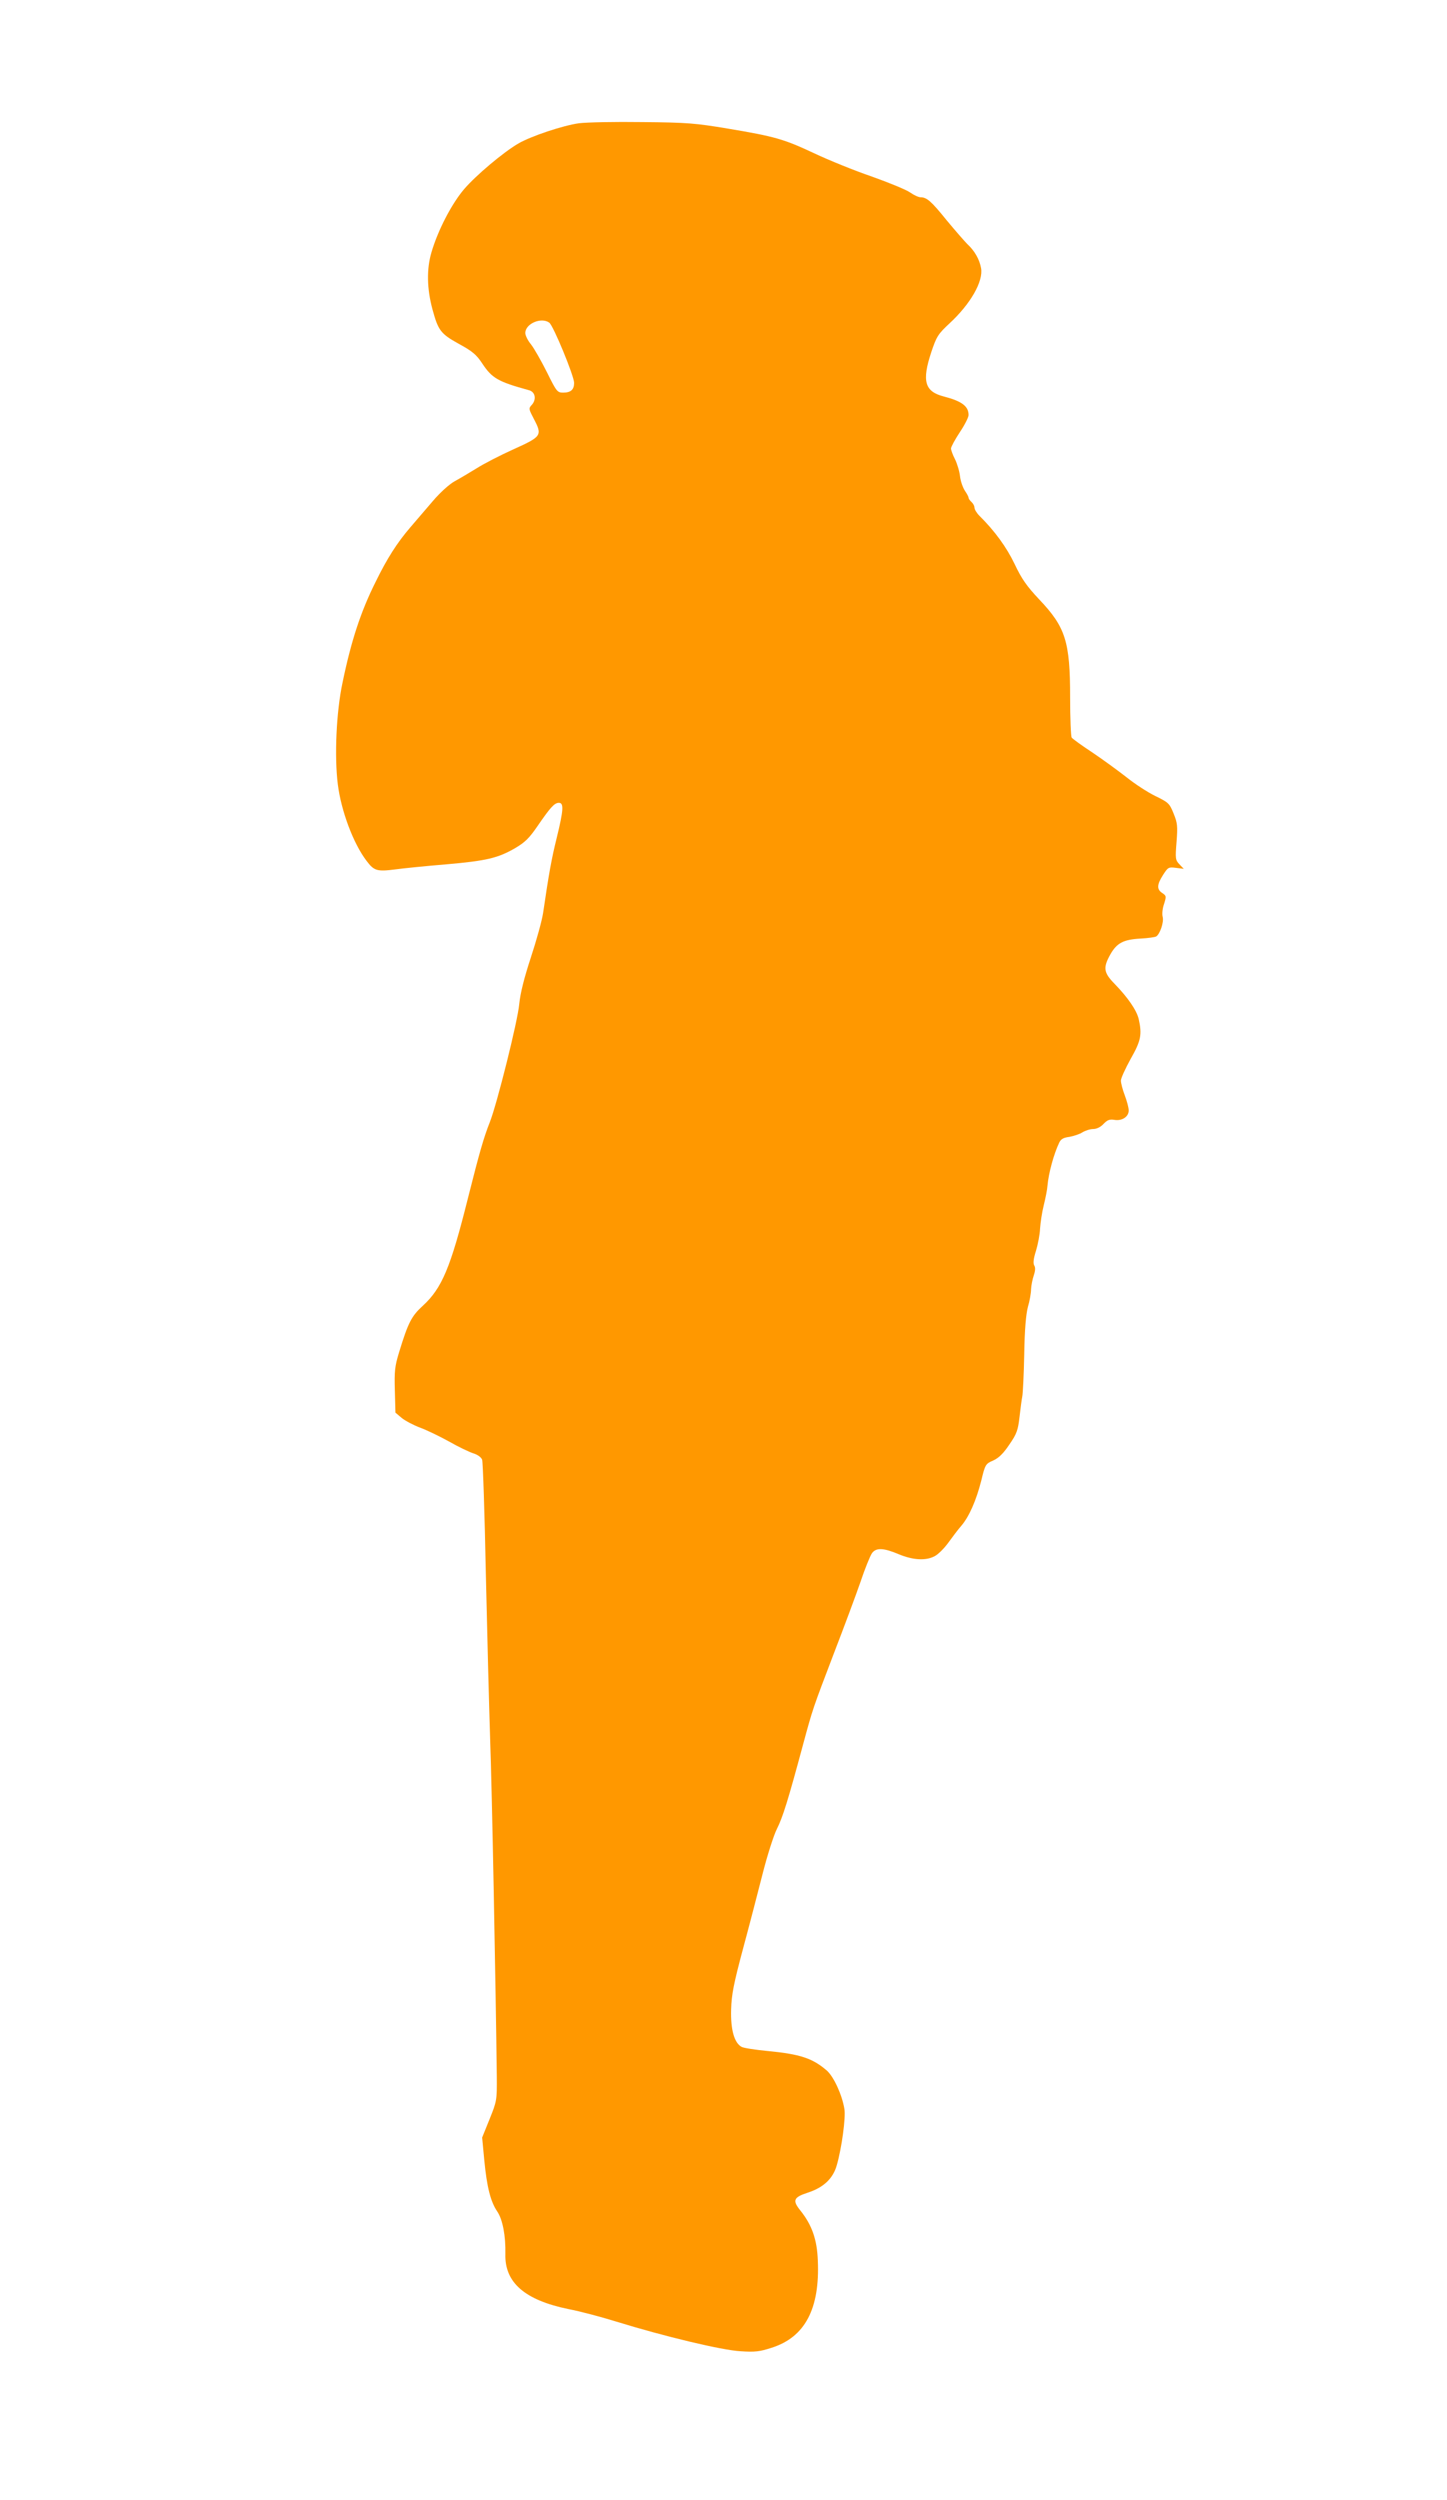 <?xml version="1.0" standalone="no"?>
<!DOCTYPE svg PUBLIC "-//W3C//DTD SVG 20010904//EN"
 "http://www.w3.org/TR/2001/REC-SVG-20010904/DTD/svg10.dtd">
<svg version="1.0" xmlns="http://www.w3.org/2000/svg"
 width="741pt" height="1280pt" viewBox="0 0 741 1280"
 preserveAspectRatio="xMidYMid meet">
<g transform="translate(0,1280) scale(0.1,-0.1)"
fill="#ff9800" stroke="none">
<path d="M2965 12169 c-81 -11 -246 -66 -311 -104 -77 -45 -216 -162 -277
-233 -64 -75 -134 -210 -167 -322 -26 -86 -24 -189 5 -295 29 -107 42 -124
134 -175 70 -38 91 -56 120 -100 51 -77 81 -94 241 -138 31 -9 38 -46 14 -74
-18 -19 -17 -21 10 -73 44 -84 40 -90 -104 -155 -69 -31 -154 -75 -190 -98
-36 -22 -86 -52 -112 -66 -27 -15 -74 -57 -113 -103 -37 -43 -88 -103 -114
-133 -67 -78 -119 -159 -178 -280 -76 -152 -125 -302 -169 -515 -32 -150 -42
-378 -24 -521 17 -135 79 -302 147 -391 38 -51 54 -56 146 -44 45 6 163 18
262 26 206 18 265 32 353 83 51 30 72 51 114 112 66 96 87 120 110 120 26 0
24 -36 -11 -179 -27 -109 -40 -182 -70 -386 -6 -39 -34 -140 -62 -225 -35
-107 -54 -182 -60 -240 -8 -89 -114 -511 -150 -603 -32 -81 -53 -154 -113
-392 -89 -356 -133 -460 -231 -550 -58 -53 -75 -86 -122 -240 -21 -69 -24 -96
-21 -194 l3 -113 32 -27 c17 -14 60 -37 95 -50 35 -13 101 -45 148 -71 47 -27
102 -53 123 -60 23 -7 41 -20 46 -33 4 -12 13 -276 19 -587 7 -311 17 -691 22
-845 9 -235 29 -1280 34 -1725 1 -123 0 -127 -37 -219 l-38 -94 11 -116 c13
-136 32 -212 66 -262 28 -41 44 -125 42 -219 -4 -145 99 -235 322 -281 58 -11
168 -40 245 -64 246 -76 543 -147 637 -152 74 -5 99 -2 160 18 170 54 247 199
236 447 -4 107 -30 181 -89 255 -42 52 -36 68 38 92 80 26 129 72 148 140 25
86 47 246 39 289 -12 72 -54 164 -90 196 -73 63 -136 84 -303 100 -62 6 -122
15 -133 21 -38 20 -57 89 -54 191 2 76 13 132 60 308 32 118 77 292 101 386
24 95 57 198 73 230 31 61 59 153 132 424 53 196 51 189 160 475 51 132 112
296 136 365 23 69 50 135 59 148 21 30 60 28 138 -5 72 -30 138 -34 183 -10
18 9 49 40 70 69 21 29 51 69 67 87 40 47 76 129 102 231 20 83 22 86 61 103
29 13 53 37 83 82 38 55 44 73 52 142 5 43 11 90 14 104 3 14 8 111 10 215 2
130 9 206 19 244 9 30 16 71 16 90 1 19 7 51 14 71 8 24 9 40 2 51 -6 11 -4
33 9 74 10 33 20 84 21 114 2 30 10 84 19 120 9 36 18 81 19 100 6 65 32 161
60 220 9 19 22 26 53 30 22 4 52 14 66 23 15 9 39 17 55 17 18 0 38 10 53 26
19 20 31 25 55 21 40 -7 74 16 74 48 0 14 -9 48 -20 77 -11 29 -20 63 -20 76
0 12 23 62 50 111 53 93 59 125 41 205 -11 45 -56 110 -123 179 -57 58 -60 83
-22 151 33 58 66 76 154 81 39 2 75 7 81 11 19 12 40 73 33 100 -4 14 -1 44 7
66 12 39 12 42 -9 56 -29 19 -28 43 4 93 25 39 28 41 66 36 l40 -5 -22 23
c-21 22 -22 29 -15 115 6 80 5 96 -15 145 -21 52 -26 57 -94 90 -39 19 -105
62 -146 95 -41 32 -120 90 -175 127 -55 36 -103 71 -107 77 -4 6 -8 99 -8 206
0 285 -23 359 -158 501 -64 68 -90 105 -126 181 -41 86 -102 170 -181 248 -14
14 -25 33 -25 42 0 8 -7 21 -15 28 -8 7 -15 17 -15 22 0 5 -9 21 -19 36 -10
15 -22 48 -25 75 -3 26 -15 65 -26 87 -11 21 -20 46 -20 54 0 8 20 45 45 83
25 37 45 77 45 88 0 45 -34 71 -126 95 -99 25 -114 79 -65 227 27 81 35 93 94
148 108 100 173 215 161 282 -8 45 -33 89 -70 123 -14 14 -62 69 -106 122 -79
98 -102 118 -134 118 -10 0 -34 11 -54 25 -20 14 -108 50 -195 81 -88 30 -221
84 -295 119 -156 73 -200 86 -445 127 -162 27 -206 31 -435 33 -140 2 -286 -1
-325 -6z m-152 -1021 c21 -16 127 -273 127 -308 0 -35 -17 -50 -56 -50 -30 0
-34 5 -83 104 -29 58 -65 121 -81 142 -17 20 -30 47 -30 59 0 48 82 83 123 53z"/>
</g>
</svg>
